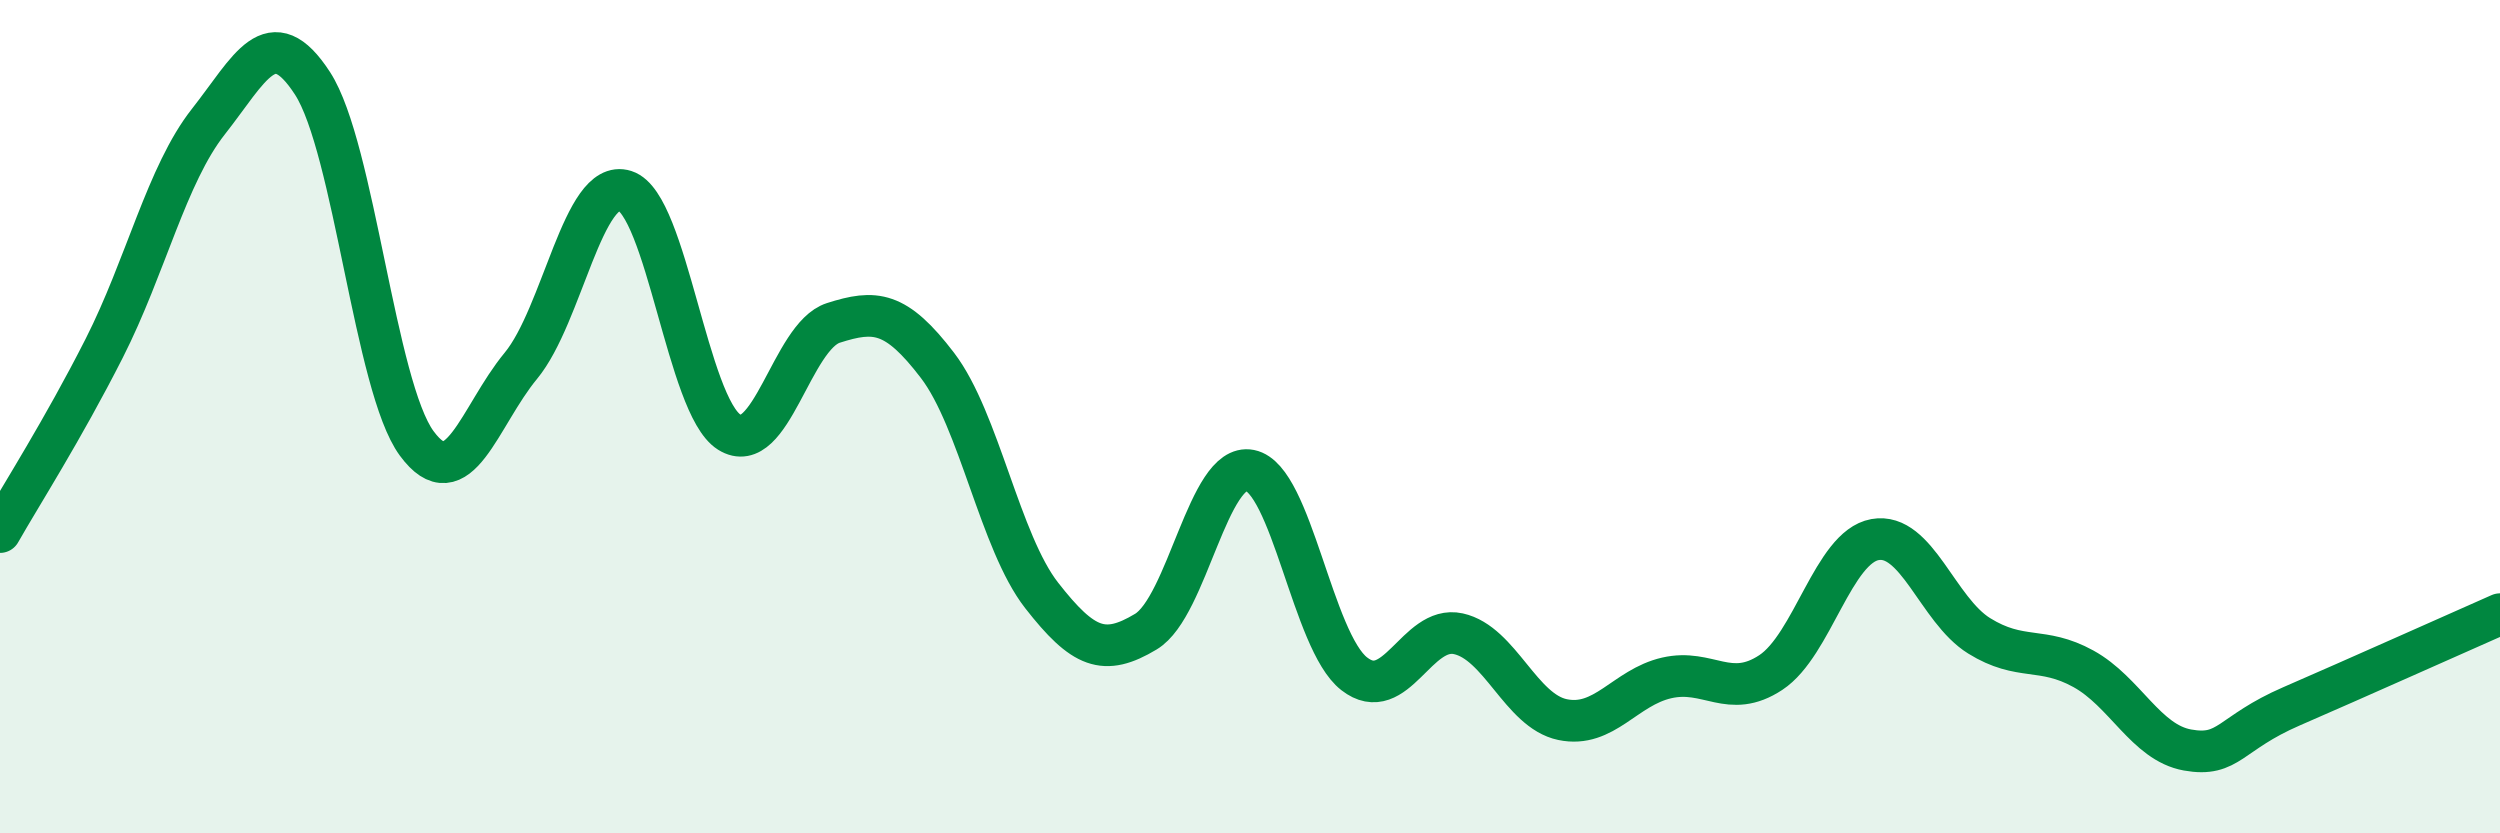 
    <svg width="60" height="20" viewBox="0 0 60 20" xmlns="http://www.w3.org/2000/svg">
      <path
        d="M 0,12.77 C 0.5,11.89 1.5,10.33 2.5,8.36 C 3.5,6.39 4,4.19 5,2.92 C 6,1.65 6.5,0.46 7.5,2 C 8.5,3.54 9,9.28 10,10.64 C 11,12 11.5,9.99 12.5,8.78 C 13.5,7.57 14,4.26 15,4.58 C 16,4.9 16.5,9.74 17.5,10.37 C 18.5,11 19,8.07 20,7.75 C 21,7.43 21.5,7.46 22.5,8.77 C 23.5,10.08 24,13.01 25,14.29 C 26,15.57 26.5,15.76 27.5,15.16 C 28.5,14.56 29,11.09 30,11.29 C 31,11.49 31.5,15.39 32.5,16.17 C 33.5,16.95 34,14.99 35,15.21 C 36,15.43 36.5,17.06 37.5,17.27 C 38.5,17.48 39,16.5 40,16.27 C 41,16.04 41.5,16.8 42.5,16.14 C 43.5,15.48 44,13.13 45,12.95 C 46,12.77 46.5,14.64 47.5,15.26 C 48.5,15.88 49,15.5 50,16.05 C 51,16.6 51.5,17.82 52.5,18 C 53.5,18.18 53.5,17.6 55,16.95 C 56.5,16.3 59,15.18 60,14.74L60 20L0 20Z"
        fill="#008740"
        opacity="0.1"
        stroke-linecap="round"
        stroke-linejoin="round"
      />
      <path
        d="M 0,12.77 C 0.5,11.89 1.5,10.33 2.5,8.36 C 3.5,6.39 4,4.19 5,2.92 C 6,1.65 6.5,0.46 7.5,2 C 8.5,3.54 9,9.28 10,10.64 C 11,12 11.5,9.99 12.5,8.78 C 13.5,7.57 14,4.26 15,4.58 C 16,4.9 16.5,9.74 17.5,10.37 C 18.5,11 19,8.07 20,7.75 C 21,7.43 21.5,7.46 22.5,8.77 C 23.5,10.08 24,13.01 25,14.29 C 26,15.57 26.5,15.76 27.5,15.16 C 28.5,14.56 29,11.09 30,11.29 C 31,11.49 31.5,15.39 32.5,16.17 C 33.5,16.95 34,14.99 35,15.21 C 36,15.43 36.5,17.06 37.5,17.27 C 38.5,17.48 39,16.5 40,16.27 C 41,16.04 41.5,16.8 42.5,16.14 C 43.5,15.48 44,13.13 45,12.95 C 46,12.77 46.5,14.64 47.5,15.26 C 48.5,15.88 49,15.5 50,16.05 C 51,16.6 51.5,17.82 52.5,18 C 53.5,18.18 53.5,17.6 55,16.95 C 56.5,16.3 59,15.18 60,14.74"
        stroke="#008740"
        stroke-width="1"
        fill="none"
        stroke-linecap="round"
        stroke-linejoin="round"
      />
    </svg>
  
